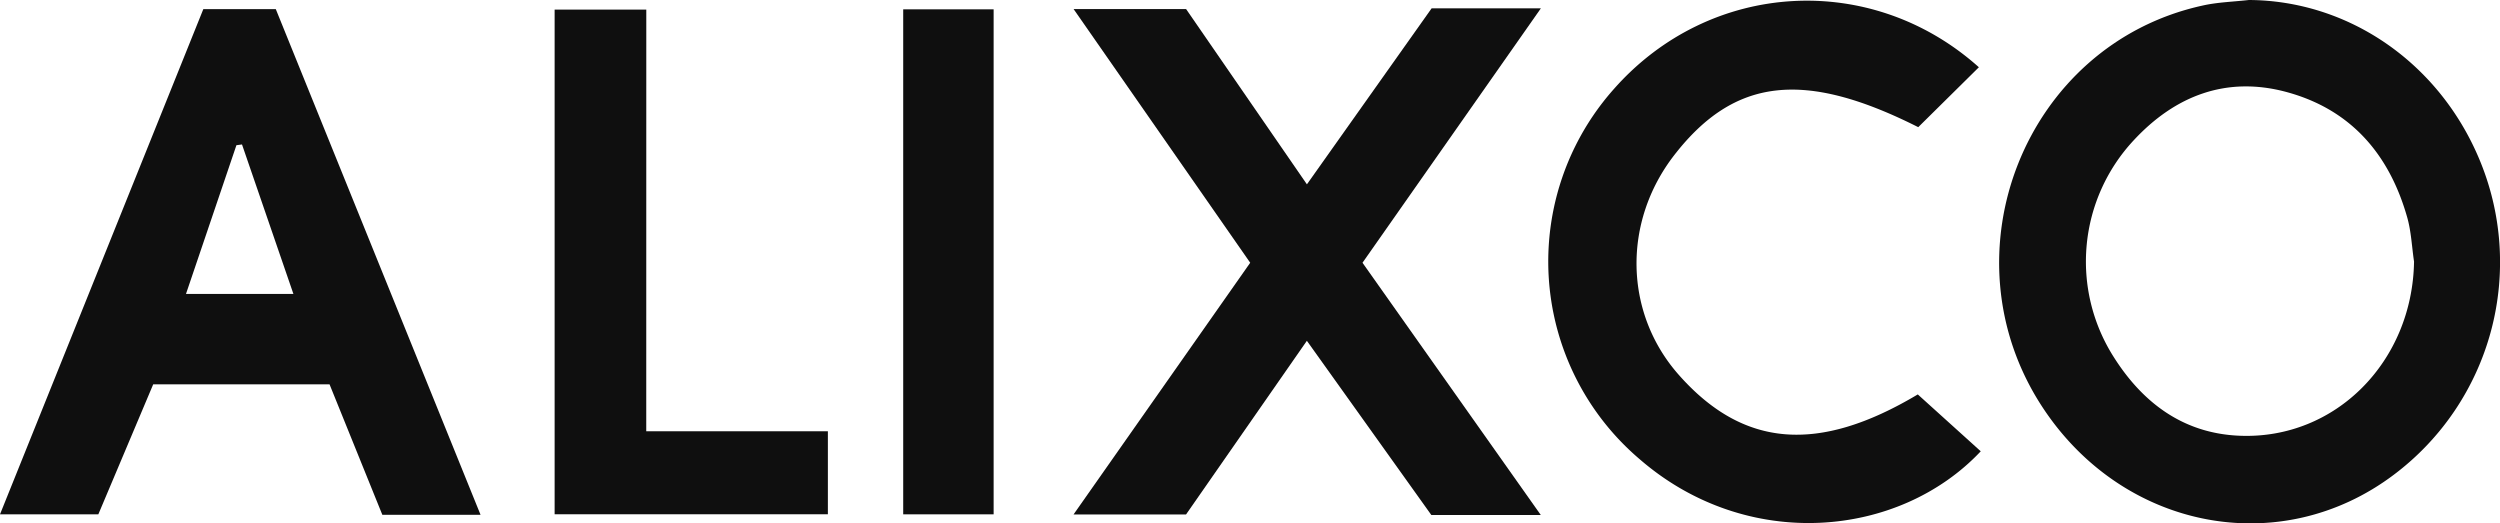 <svg xmlns="http://www.w3.org/2000/svg" viewBox="0 0 600 125.58"><defs><style>.cls-1{fill:#0f0f0f;}</style></defs><g id="Layer_2" data-name="Layer 2"><g id="Layer_1-2" data-name="Layer 1"><path class="cls-1" d="M539.73,0c23.81.13,45.39,14.88,55.17,37.89a63.8,63.8,0,0,1-20.32,76c-27.29,20.61-65.11,13.32-84.46-16.28-24-36.73-4.09-86.83,38.34-96.24C532.13.52,536,.43,539.73,0Zm39.64,62.78c-.53-3.54-.67-7.19-1.64-10.61-4.27-15.07-13.44-25.86-28.91-30.07C534.33,18.16,522,23,512.11,33.65a42.65,42.65,0,0,0-4.88,51.93c7,11.12,16.8,18.48,30.35,19C560.61,105.48,579,86.7,579.37,62.78Z"></path><path class="cls-1" d="M369.79,123.6H343.52L313.65,81.79l-29,41.68h-27l42.4-60.41L257.66,2.17h27l29,42.07L343.59,2h26.22L327,63.06Z"></path><path class="cls-1" d="M115.33,123.55H91.76L79.09,92.24H36.77L23.6,123.44H0L48.8,2.19H66.19C82.38,42.18,98.69,82.44,115.33,123.55Zm-70.71-53h25.8c-4.27-12.41-8.3-24.15-12.34-35.88l-1.34.18C52.78,46.56,48.82,58.23,44.62,70.59Z"></path><path class="cls-1" d="M460.27,94.66l15.11,13.65c-19.63,20.85-56,24.23-81.74,2a62.28,62.28,0,0,1-6.26-89c23.08-26.1,61.72-28.29,87.55-5.17L460.38,30.52c-27.3-13.75-44.07-11.95-58.53,6.67-12.48,16.07-12.06,37.88,1,52.71C418.35,107.48,436.38,108.92,460.27,94.66Z"></path><path class="cls-1" d="M155.1,103.51h43.59v19.91H133.11V2.3h22Z"></path><path class="cls-1" d="M238.47,123.44h-21.7V2.24h21.7Z"></path></g></g></svg>